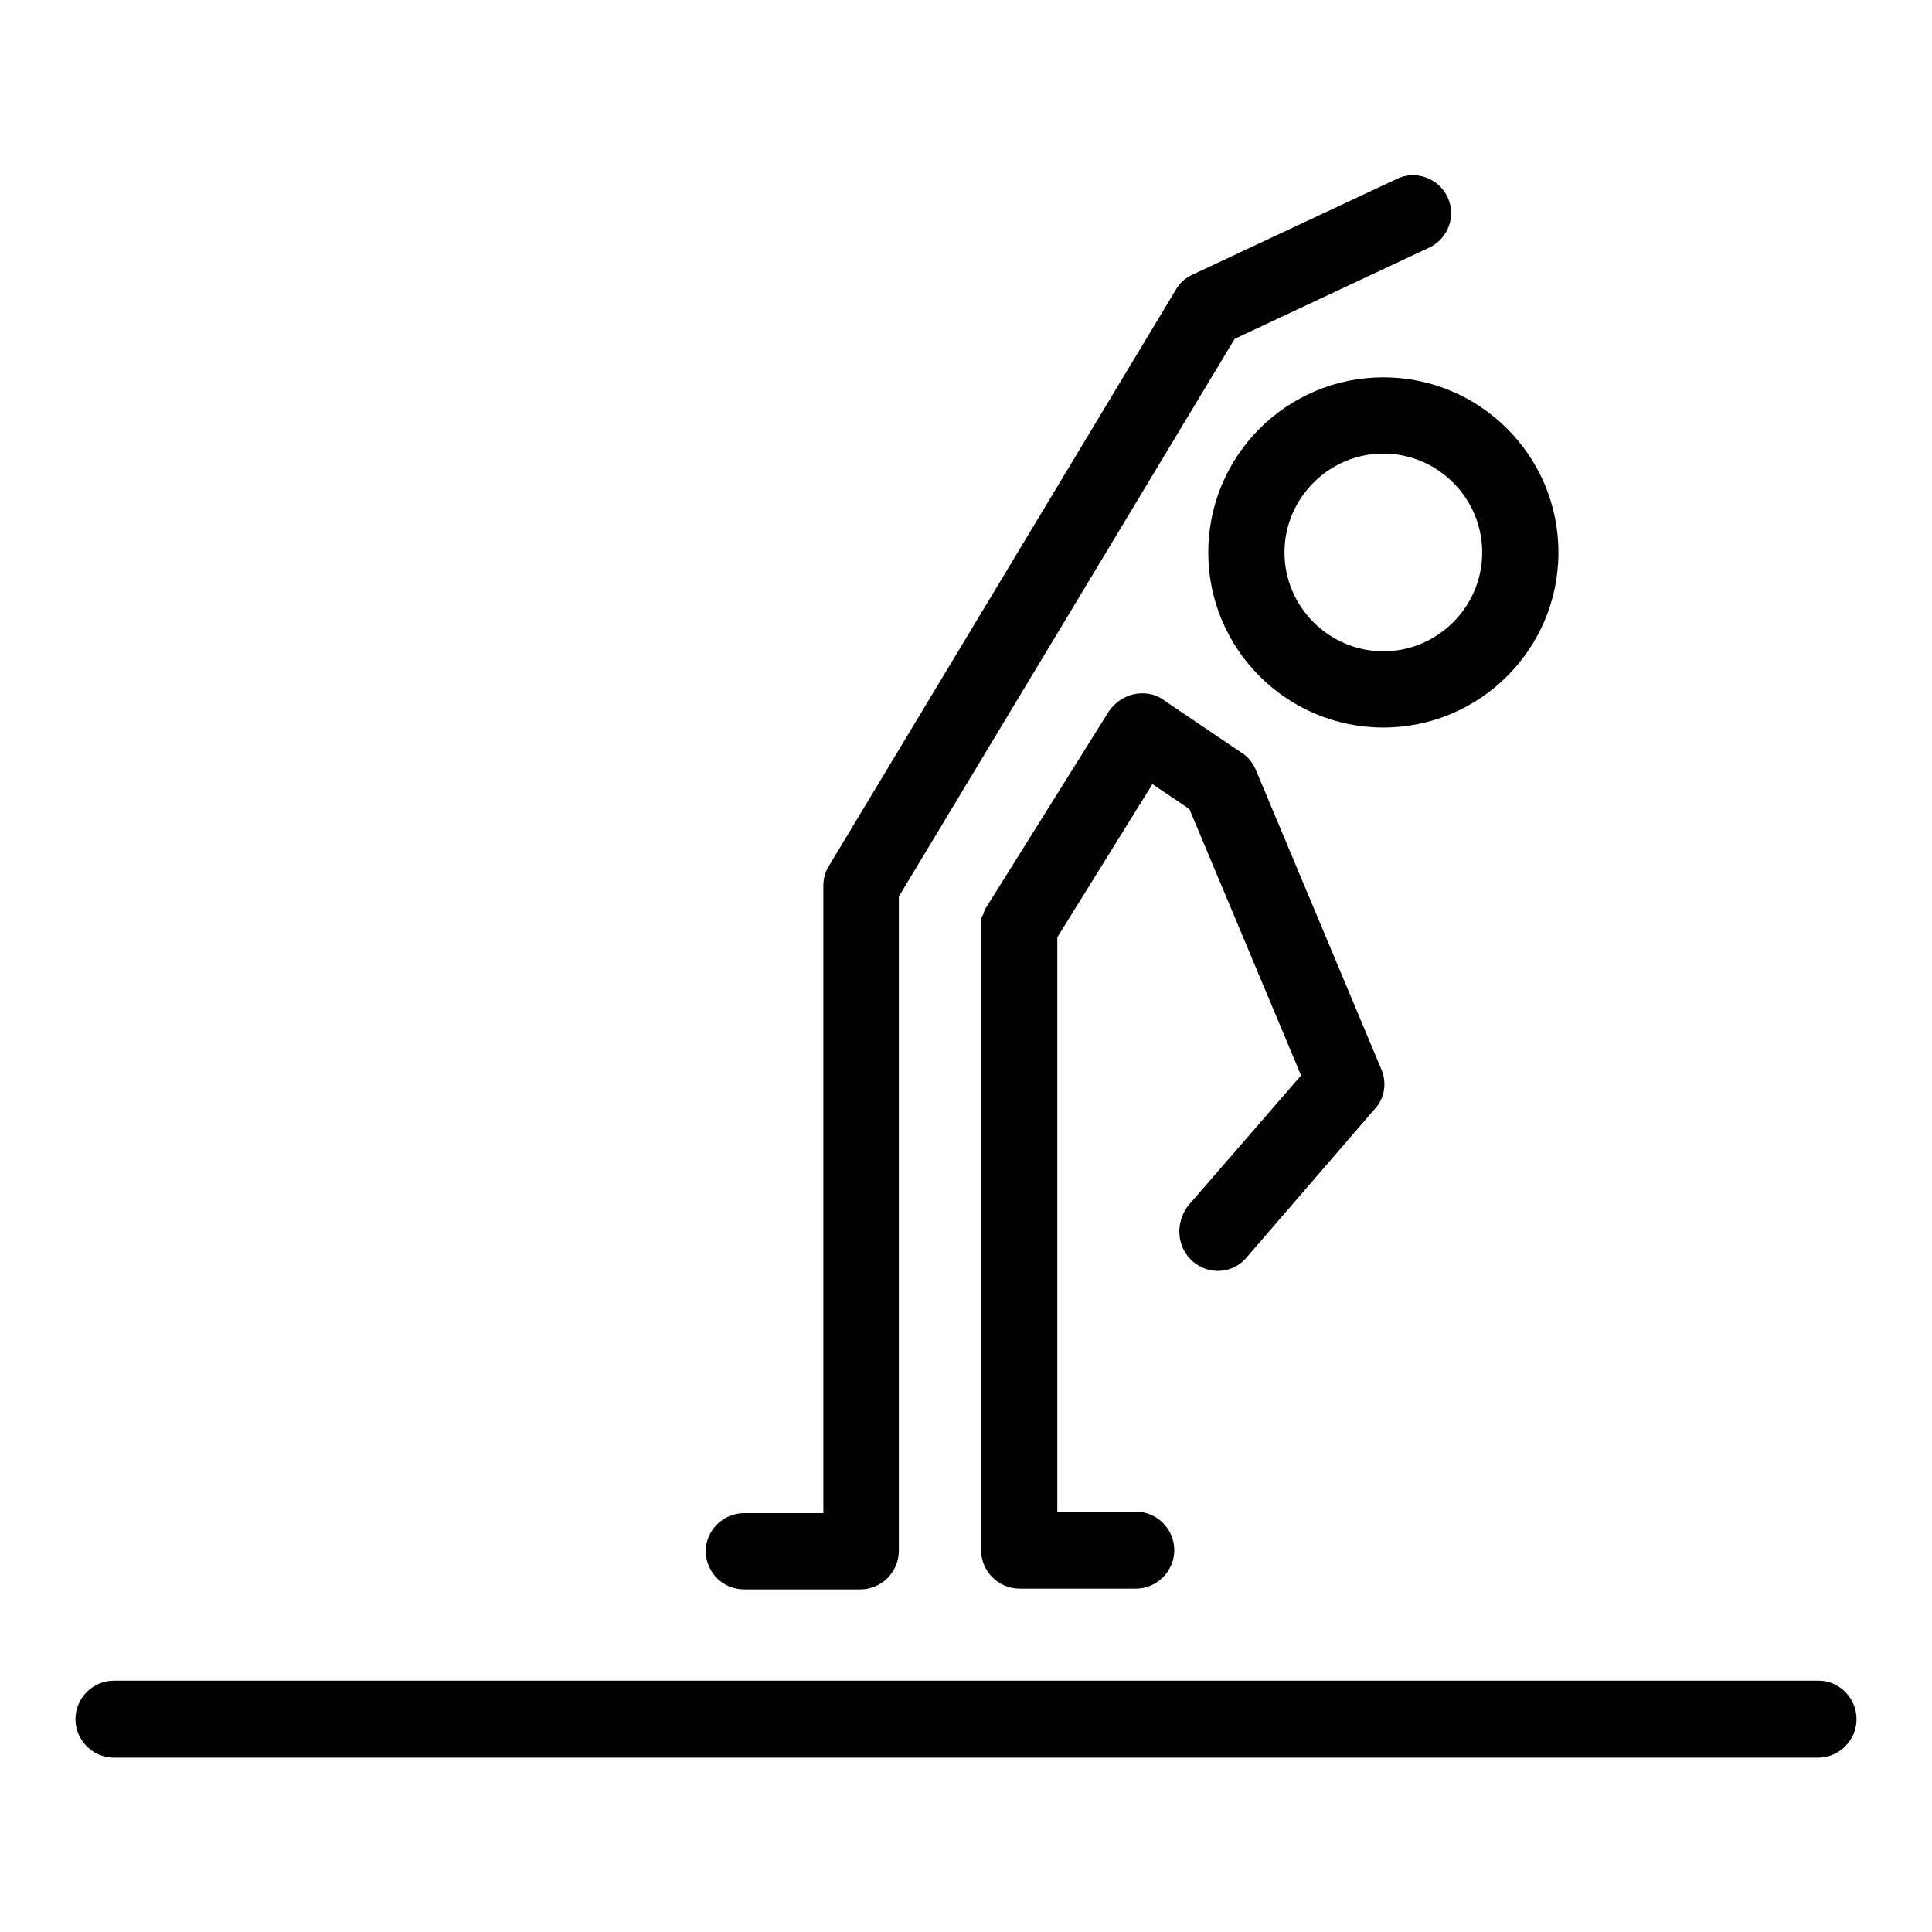 <?xml version="1.0" encoding="utf-8"?>
<!-- Svg Vector Icons : http://www.onlinewebfonts.com/icon -->
<!DOCTYPE svg PUBLIC "-//W3C//DTD SVG 1.1//EN" "http://www.w3.org/Graphics/SVG/1.1/DTD/svg11.dtd">
<svg version="1.1" xmlns="http://www.w3.org/2000/svg" xmlns:xlink="http://www.w3.org/1999/xlink" x="0px" y="0px" viewBox="0 0 256 256" enable-background="new 0 0 256 256" xml:space="preserve">
<g><g><path fill="#000000" d="M246,227.8c0,2.8-2.3,5.1-5.1,5.1H15.1c-2.8,0-5.1-2.3-5.1-5.1s2.3-5.1,5.1-5.1h225.9C243.7,222.7,246,225,246,227.8z M183.3,50c12.8,0,23.2,10.4,23.2,23.2c0,12.8-10.4,23.2-23.2,23.2c-12.8,0-23.2-10.4-23.2-23.2C160.1,60.4,170.5,50,183.3,50z M183.3,60.1c-7.2,0-13.1,5.9-13.1,13.1s5.9,13.1,13.1,13.1c7.2,0,13.1-5.9,13.1-13.1S190.5,60.1,183.3,60.1z M98.6,210.6h15.4h0c2.8,0,5.1-2.3,5.1-5.1v-86.7l44.5-73.9l25.8-12.1c2.5-1.2,3.6-4.2,2.4-6.7c-1.2-2.5-4.2-3.6-6.7-2.4L158,36.4c-0.9,0.4-1.7,1.1-2.2,2l-46,76.4c-0.5,0.8-0.7,1.7-0.7,2.6v83.1H98.6c-2.8,0-5.1,2.3-5.1,5.1C93.6,208.4,95.8,210.6,98.6,210.6z M158.1,167.2c1,0.8,2.1,1.2,3.3,1.2c1.4,0,2.8-0.6,3.8-1.8l17-19.7c1.3-1.4,1.6-3.5,0.8-5.3l-16.6-39.6c-0.4-0.9-1-1.7-1.8-2.2l-10.5-7.1c-1.1-0.8-2.6-1-3.9-0.7c-1.3,0.3-2.5,1.1-3.3,2.3l-16.2,25.9c0,0,0,0.1-0.1,0.1c0,0.1-0.1,0.2-0.1,0.3c0,0.1-0.1,0.1-0.1,0.2c0,0.1-0.1,0.2-0.1,0.3c0,0.1,0,0.1-0.1,0.2s0,0.2-0.1,0.2s0,0.2-0.1,0.2c0,0.1,0,0.1,0,0.2c0,0.1,0,0.2,0,0.3c0,0.1,0,0.1,0,0.2c0,0.1,0,0.2,0,0.3c0,0,0,0.1,0,0.1v82.6c0,2.8,2.3,5.1,5.1,5.1h0h15.4c2.8,0,5.1-2.3,5.1-5.1c0-2.8-2.3-5.1-5.1-5.1h-10.4v-76.1l12.6-20.3l4.9,3.3l14.8,35.3l-15,17.3C155.7,162.1,155.9,165.3,158.1,167.2z"/><g></g><g></g><g></g><g></g><g></g><g></g><g></g><g></g><g></g><g></g><g></g><g></g><g></g><g></g><g></g></g></g>
</svg>
